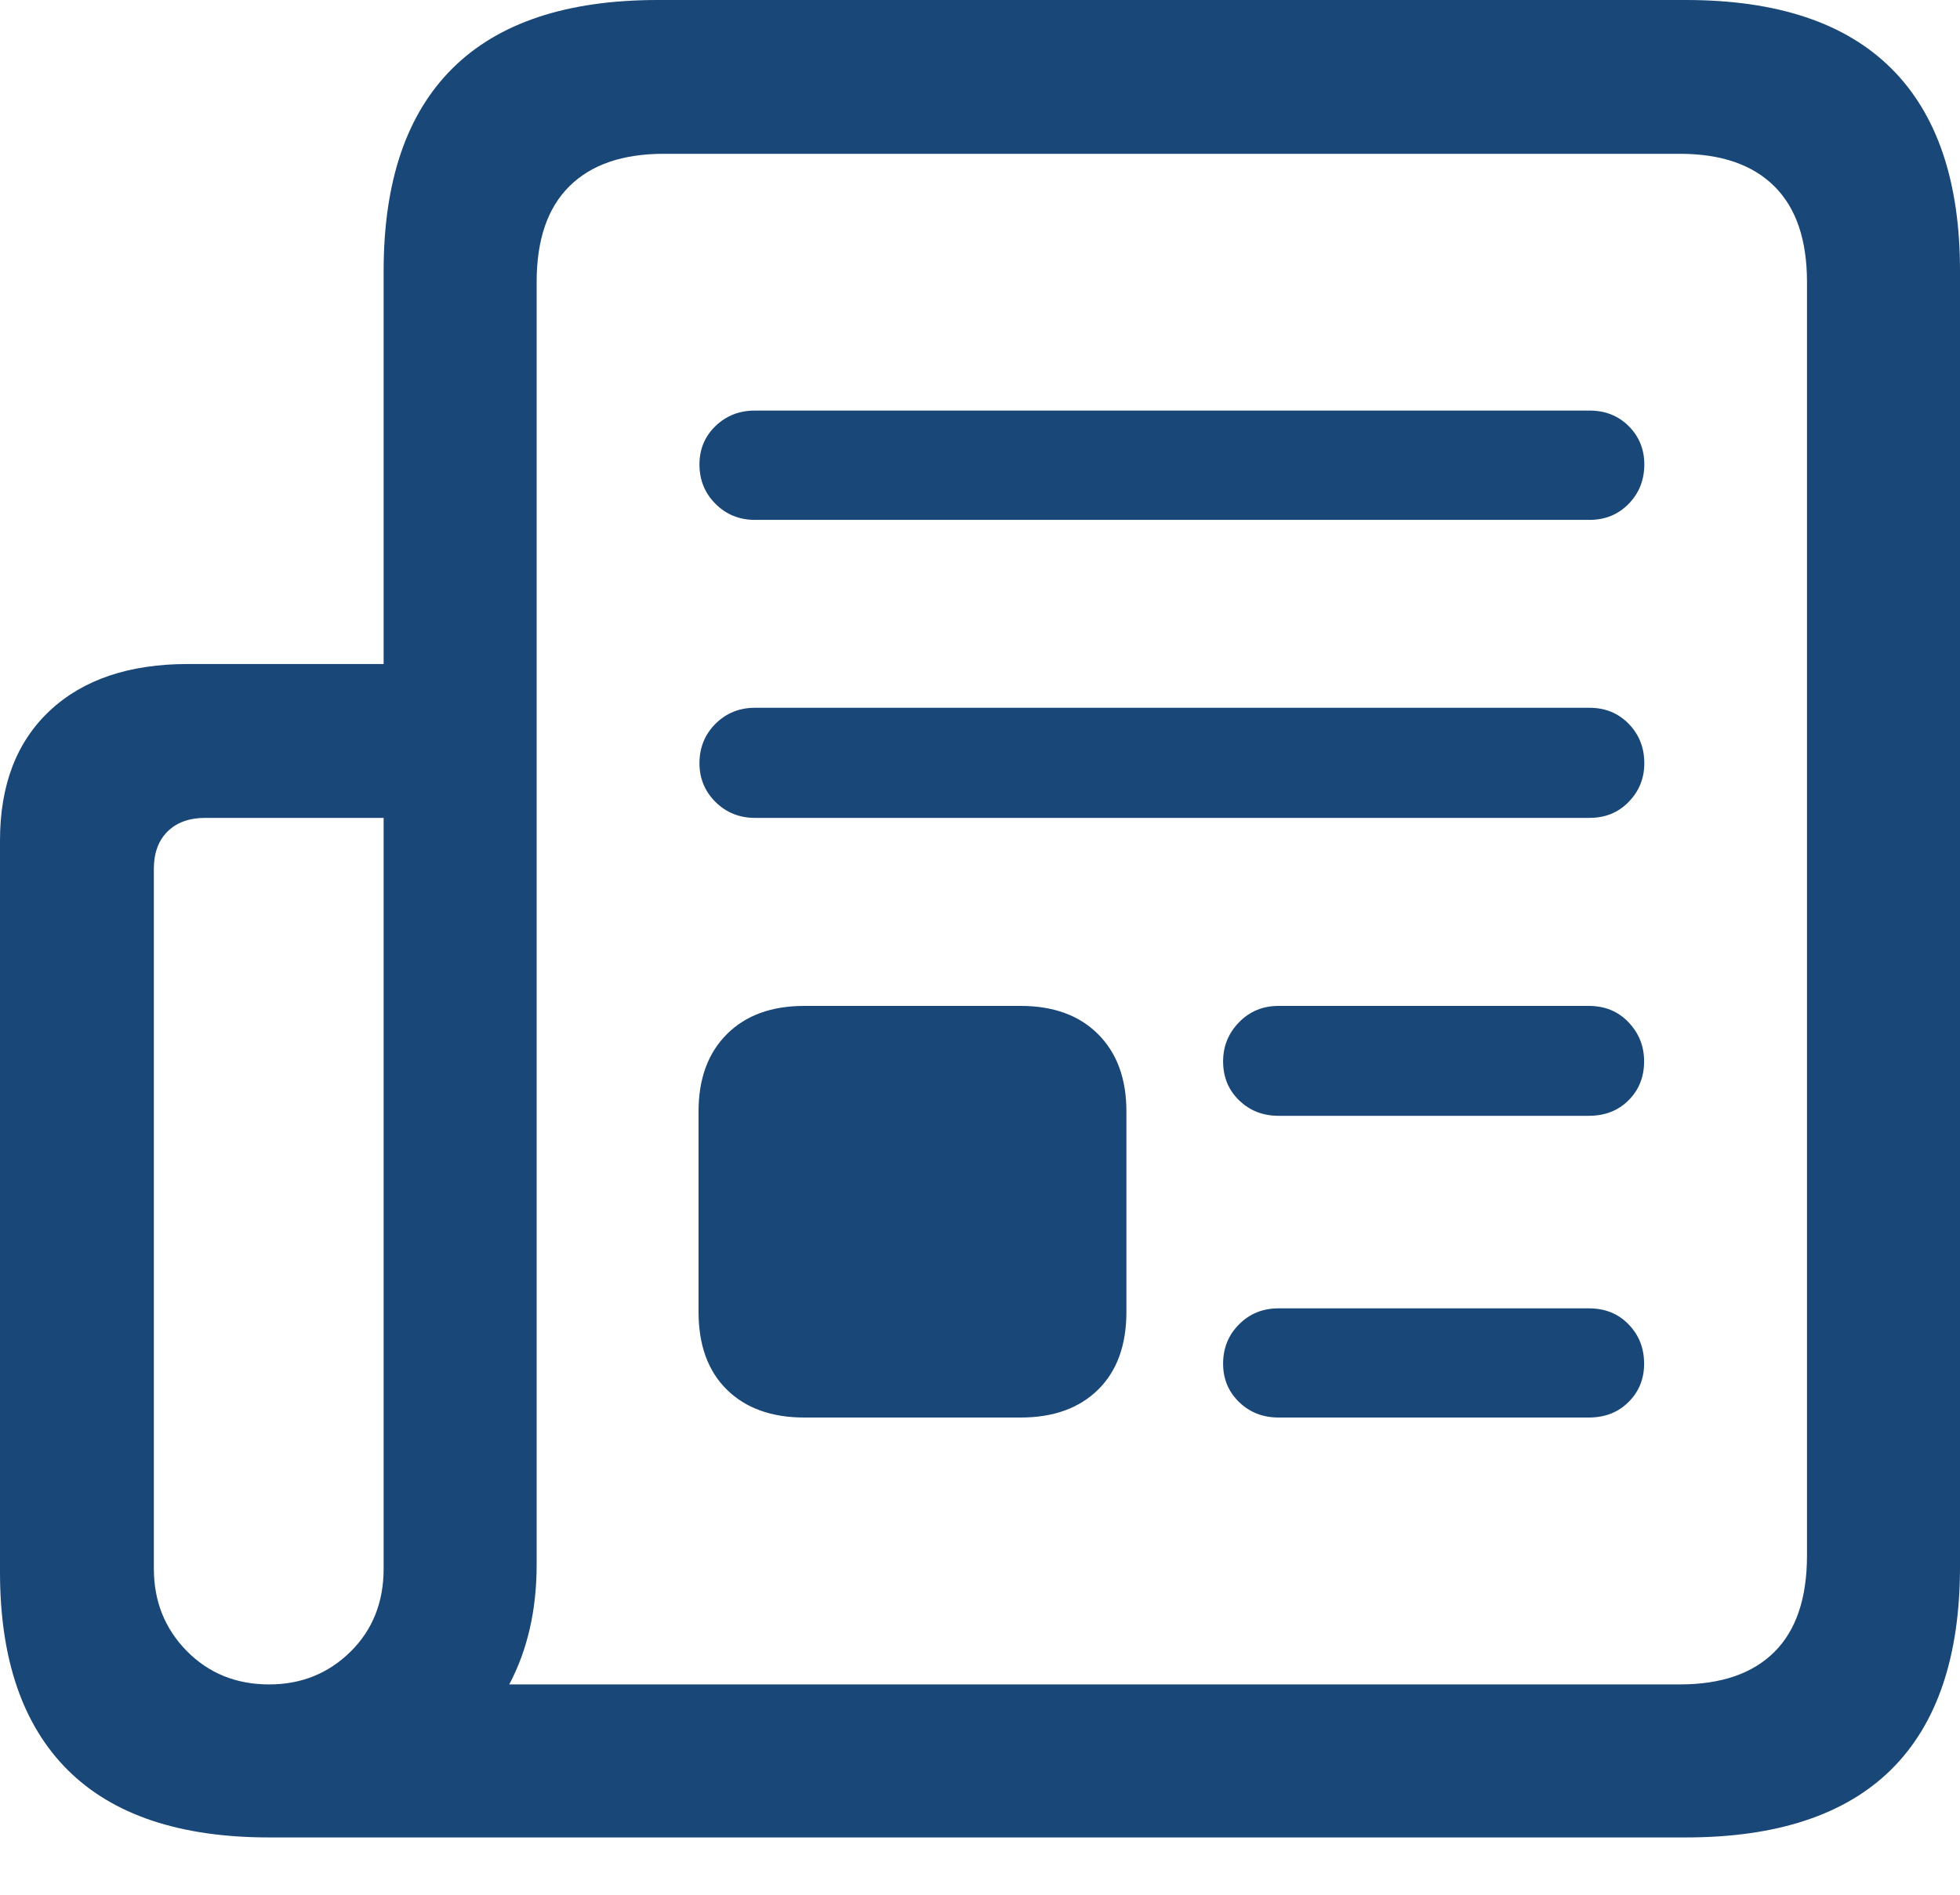 <?xml version="1.0" encoding="UTF-8"?>
<svg width="30px" height="29px" viewBox="0 0 30 29" version="1.1" xmlns="http://www.w3.org/2000/svg" xmlns:xlink="http://www.w3.org/1999/xlink">
    <title>Page</title>
    <g id="Hilfe-Center" stroke="none" stroke-width="1" fill="none" fill-rule="evenodd">
        <g id="Hilfe-Center---Startseite" transform="translate(-130, -1856)" fill="#184778" fill-rule="nonzero">
            <g id="Group-9" transform="translate(110, 1547)">
                <g id="Section---Weitere-Funktionen" transform="translate(-0, 109)">
                    <g id="Group-6" transform="translate(0, 51)">
                        <g id="Group-4" transform="translate(0, 128)">
                            <g id="Page" transform="translate(20, 21)">
                                <g id="􀤦" transform="translate(0, -0)">
                                    <path d="M0,24.063 C0,25.393 0.346,26.402 1.037,27.091 C1.728,27.779 2.756,28.123 4.12,28.123 L25.804,28.123 C27.198,28.123 28.246,27.776 28.948,27.083 C29.649,26.389 30,25.354 30,23.977 L30,4.146 C30,2.777 29.649,1.744 28.948,1.047 C28.246,0.349 27.198,0 25.804,0 L10.068,0 C8.675,0 7.627,0.349 6.925,1.047 C6.223,1.744 5.872,2.777 5.872,4.146 L5.872,10.163 L2.877,10.163 C1.977,10.163 1.273,10.401 0.764,10.876 C0.255,11.352 0,12.014 0,12.863 L0,24.063 Z M2.355,24.009 L2.355,13.296 C2.355,13.057 2.424,12.867 2.564,12.727 C2.704,12.588 2.897,12.518 3.145,12.518 L5.872,12.518 L5.872,24.009 C5.872,24.524 5.702,24.949 5.363,25.282 C5.024,25.615 4.609,25.781 4.12,25.781 C3.615,25.781 3.194,25.61 2.858,25.269 C2.523,24.928 2.355,24.508 2.355,24.009 Z M7.795,25.781 C8.075,25.251 8.214,24.64 8.214,23.949 L8.214,4.315 C8.214,3.67 8.381,3.181 8.715,2.851 C9.048,2.52 9.53,2.354 10.161,2.354 L25.711,2.354 C26.343,2.354 26.825,2.52 27.158,2.851 C27.491,3.181 27.658,3.67 27.658,4.315 L27.658,23.808 C27.658,24.462 27.491,24.954 27.158,25.285 C26.825,25.616 26.343,25.781 25.711,25.781 L7.795,25.781 Z M11.555,7.957 L24.33,7.957 C24.57,7.957 24.769,7.875 24.929,7.711 C25.088,7.548 25.168,7.347 25.168,7.108 C25.168,6.876 25.088,6.681 24.929,6.522 C24.771,6.364 24.571,6.284 24.33,6.284 L11.555,6.284 C11.315,6.284 11.114,6.364 10.95,6.522 C10.787,6.681 10.706,6.876 10.706,7.108 C10.706,7.347 10.788,7.548 10.951,7.711 C11.115,7.875 11.316,7.957 11.555,7.957 Z M11.555,12.518 L24.33,12.518 C24.571,12.518 24.771,12.436 24.929,12.273 C25.088,12.11 25.168,11.913 25.168,11.682 C25.168,11.443 25.088,11.242 24.929,11.078 C24.769,10.915 24.57,10.833 24.33,10.833 L11.555,10.833 C11.316,10.833 11.115,10.915 10.951,11.078 C10.788,11.242 10.706,11.443 10.706,11.682 C10.706,11.913 10.787,12.11 10.95,12.273 C11.114,12.436 11.315,12.518 11.555,12.518 Z M12.31,21.696 L15.623,21.696 C16.124,21.696 16.519,21.553 16.808,21.269 C17.097,20.984 17.241,20.587 17.241,20.078 L17.241,17.012 C17.241,16.512 17.097,16.118 16.808,15.829 C16.519,15.54 16.124,15.396 15.623,15.396 L12.31,15.396 C11.809,15.396 11.414,15.54 11.125,15.829 C10.836,16.118 10.692,16.512 10.692,17.012 L10.692,20.078 C10.692,20.587 10.836,20.984 11.125,21.269 C11.414,21.553 11.809,21.696 12.31,21.696 Z M19.569,17.078 L24.318,17.078 C24.566,17.078 24.769,16.999 24.927,16.84 C25.086,16.682 25.165,16.483 25.165,16.245 C25.165,16.013 25.086,15.814 24.927,15.647 C24.769,15.48 24.566,15.396 24.318,15.396 L19.569,15.396 C19.329,15.396 19.127,15.48 18.964,15.647 C18.802,15.814 18.721,16.013 18.721,16.245 C18.721,16.483 18.802,16.682 18.965,16.84 C19.128,16.999 19.329,17.078 19.569,17.078 Z M19.569,21.696 L24.318,21.696 C24.566,21.696 24.769,21.616 24.927,21.458 C25.086,21.3 25.165,21.105 25.165,20.873 C25.165,20.634 25.086,20.433 24.927,20.27 C24.769,20.106 24.566,20.025 24.318,20.025 L19.569,20.025 C19.329,20.025 19.128,20.106 18.965,20.27 C18.802,20.433 18.721,20.634 18.721,20.873 C18.721,21.105 18.802,21.3 18.964,21.458 C19.127,21.616 19.329,21.696 19.569,21.696 Z" id="Shape"></path>
                                </g>
                            </g>
                        </g>
                    </g>
                </g>
            </g>
        </g>
    </g>
</svg>
